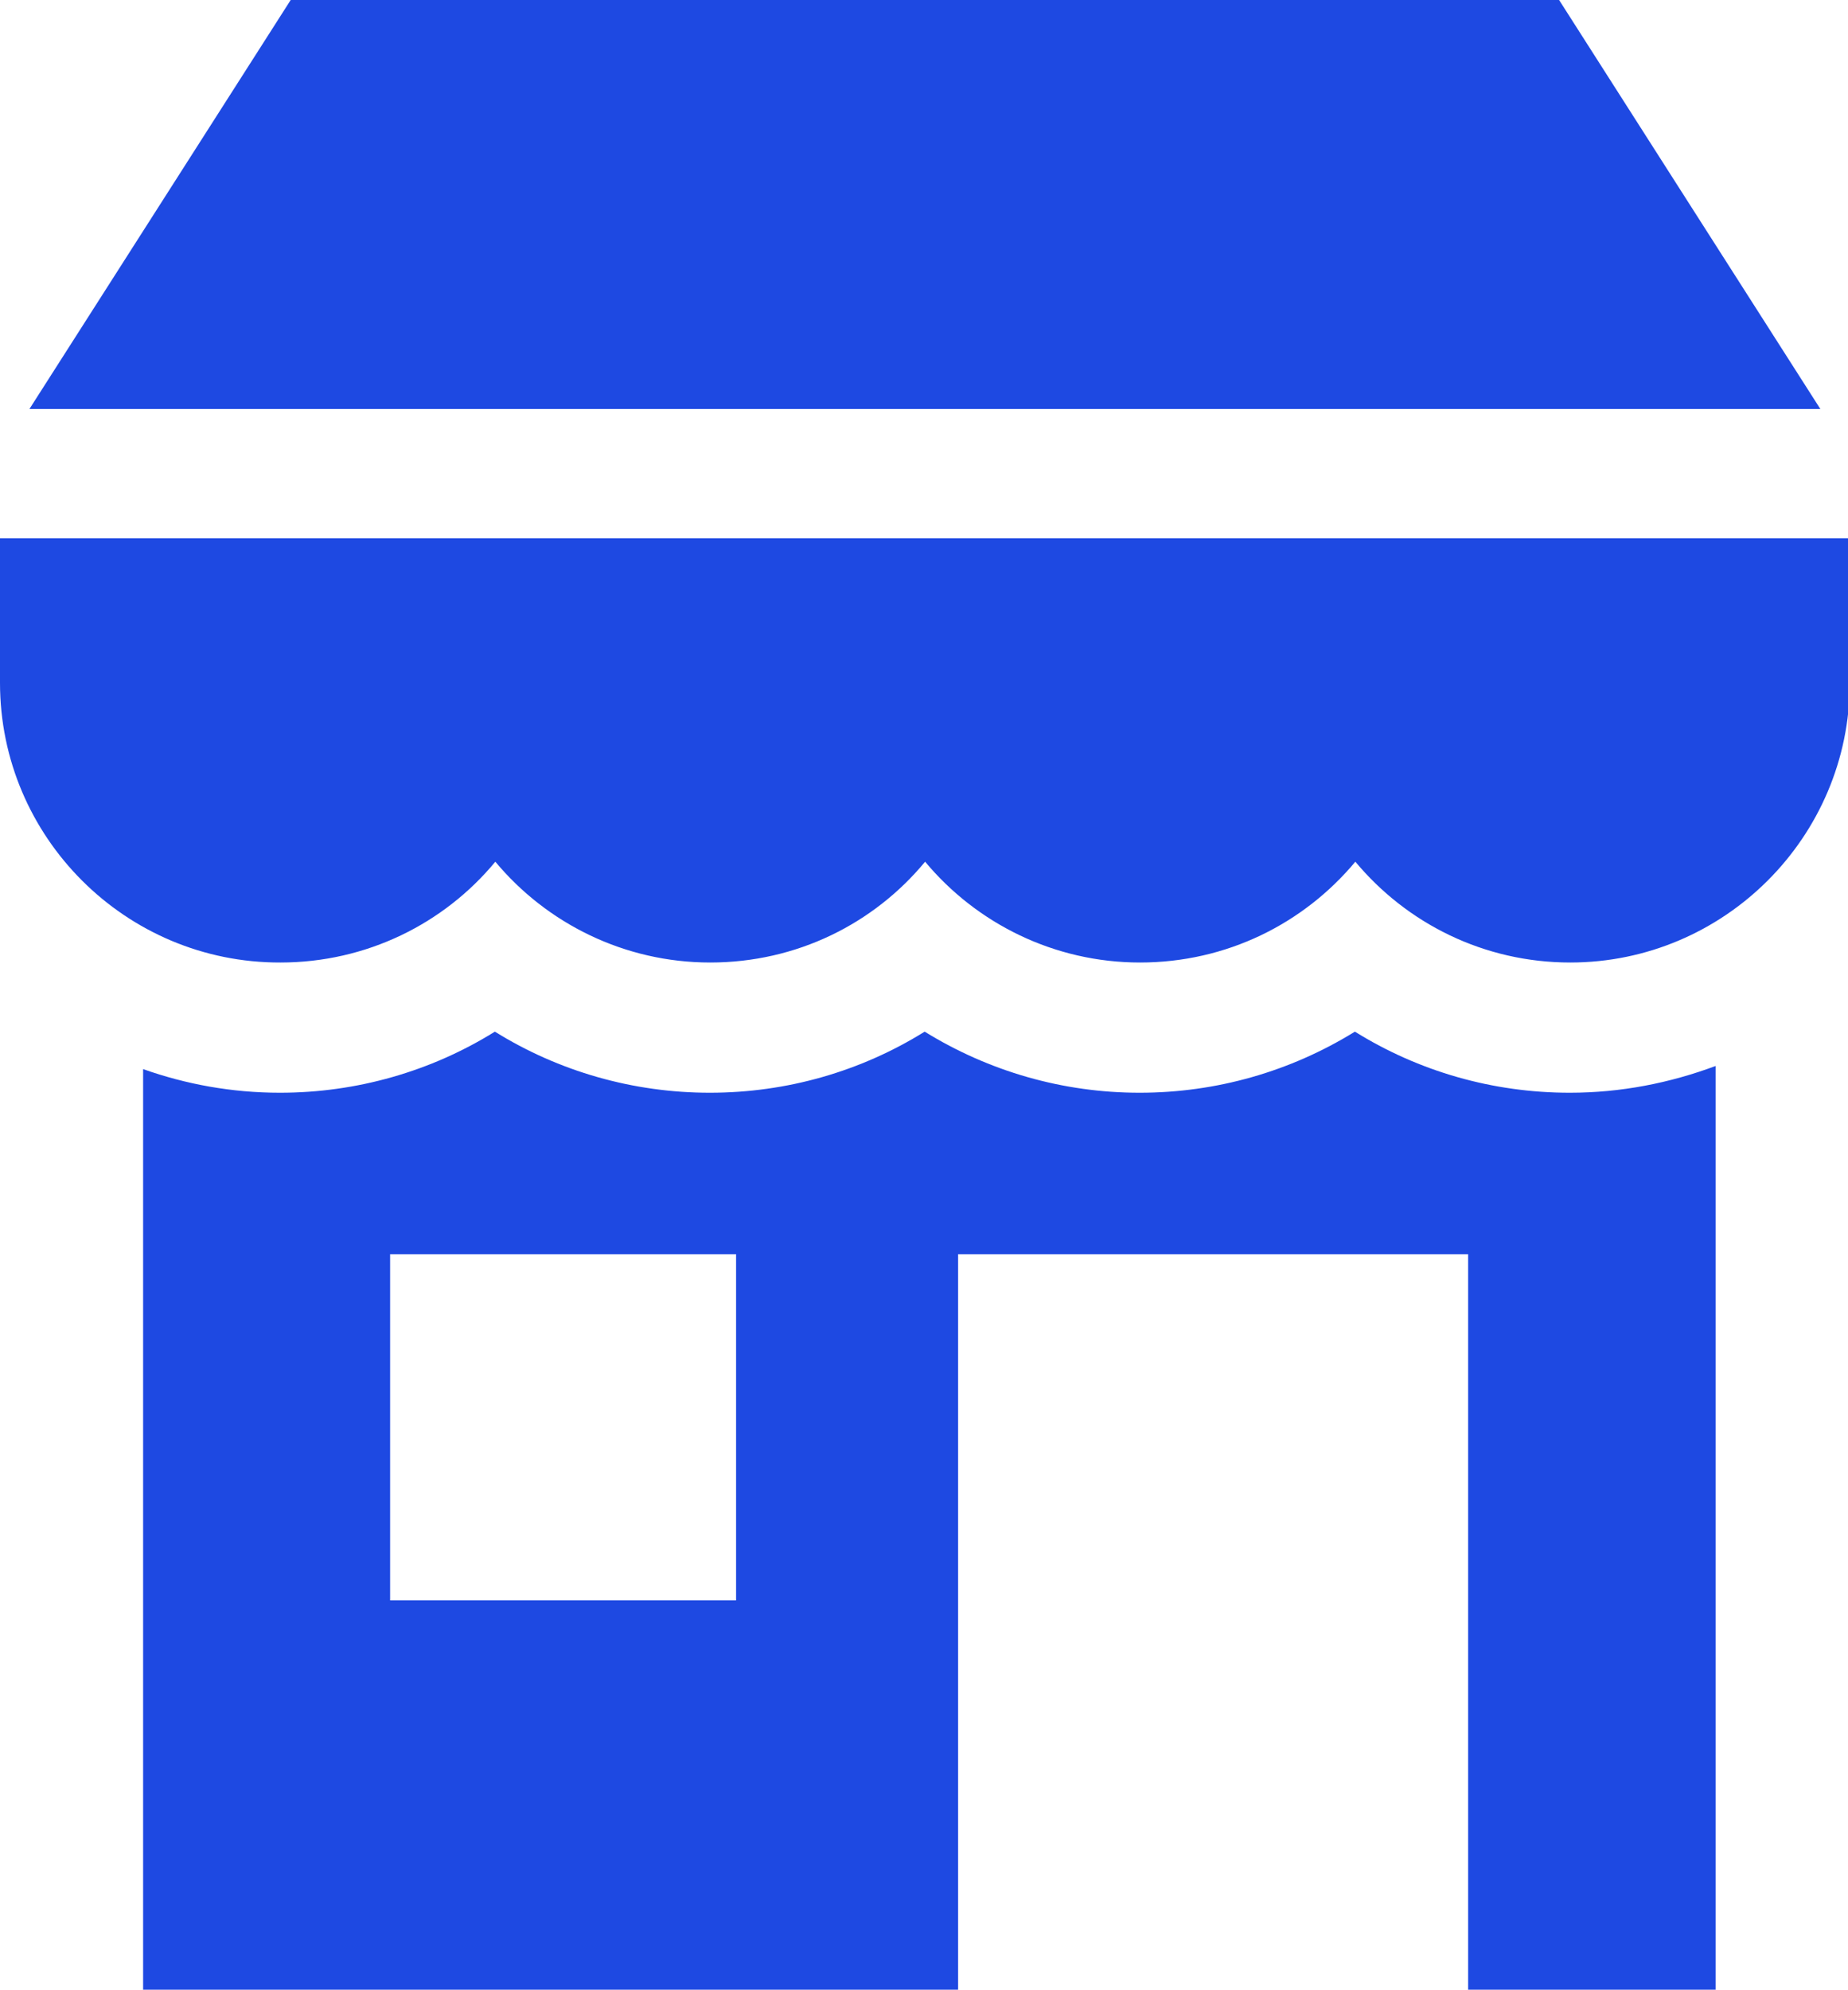   <svg xmlns="http://www.w3.org/2000/svg" x="0px" y="0px" viewBox="0 0 41.45 44.61" style="vertical-align: middle; max-width: 100%; width: 100%;" width="100%">
   <g>
    <path style="fill-rule: evenodd; clip-rule: evenodd;" d="M8.75,28.12v7.76h7.76v-7.76H8.75L8.75,28.12z M11.1,23.13    c1.43,0.89,3.1,1.37,4.82,1.37c1.73,0,3.39-0.48,4.82-1.37c1.44,0.89,3.1,1.37,4.82,1.37c1.73,0,3.39-0.48,4.83-1.37    c1.43,0.89,3.09,1.37,4.82,1.37c1.15,0,2.25-0.22,3.27-0.6v20.71h-5.55V28.12H21.49v16.49H3.21V23.97    c0.96,0.34,1.99,0.53,3.07,0.53C8,24.5,9.67,24.02,11.1,23.13L11.1,23.13z M0,12.07h41.49v3.24c0,3.46-2.82,6.27-6.27,6.27    c-1.94,0-3.67-0.88-4.82-2.26c-1.16,1.39-2.89,2.26-4.83,2.26c-1.93,0-3.67-0.88-4.82-2.26c-1.15,1.39-2.88,2.26-4.82,2.26    c-1.93,0-3.67-0.88-4.82-2.26c-1.15,1.39-2.89,2.26-4.82,2.26C2.82,21.59,0,18.77,0,15.31V12.07z M6.52,0h28.45l5.86,9.17H0.66    L6.52,0L6.52,0z" fill="rgb(30,73,226)">
    </path>
   </g>
  </svg>
